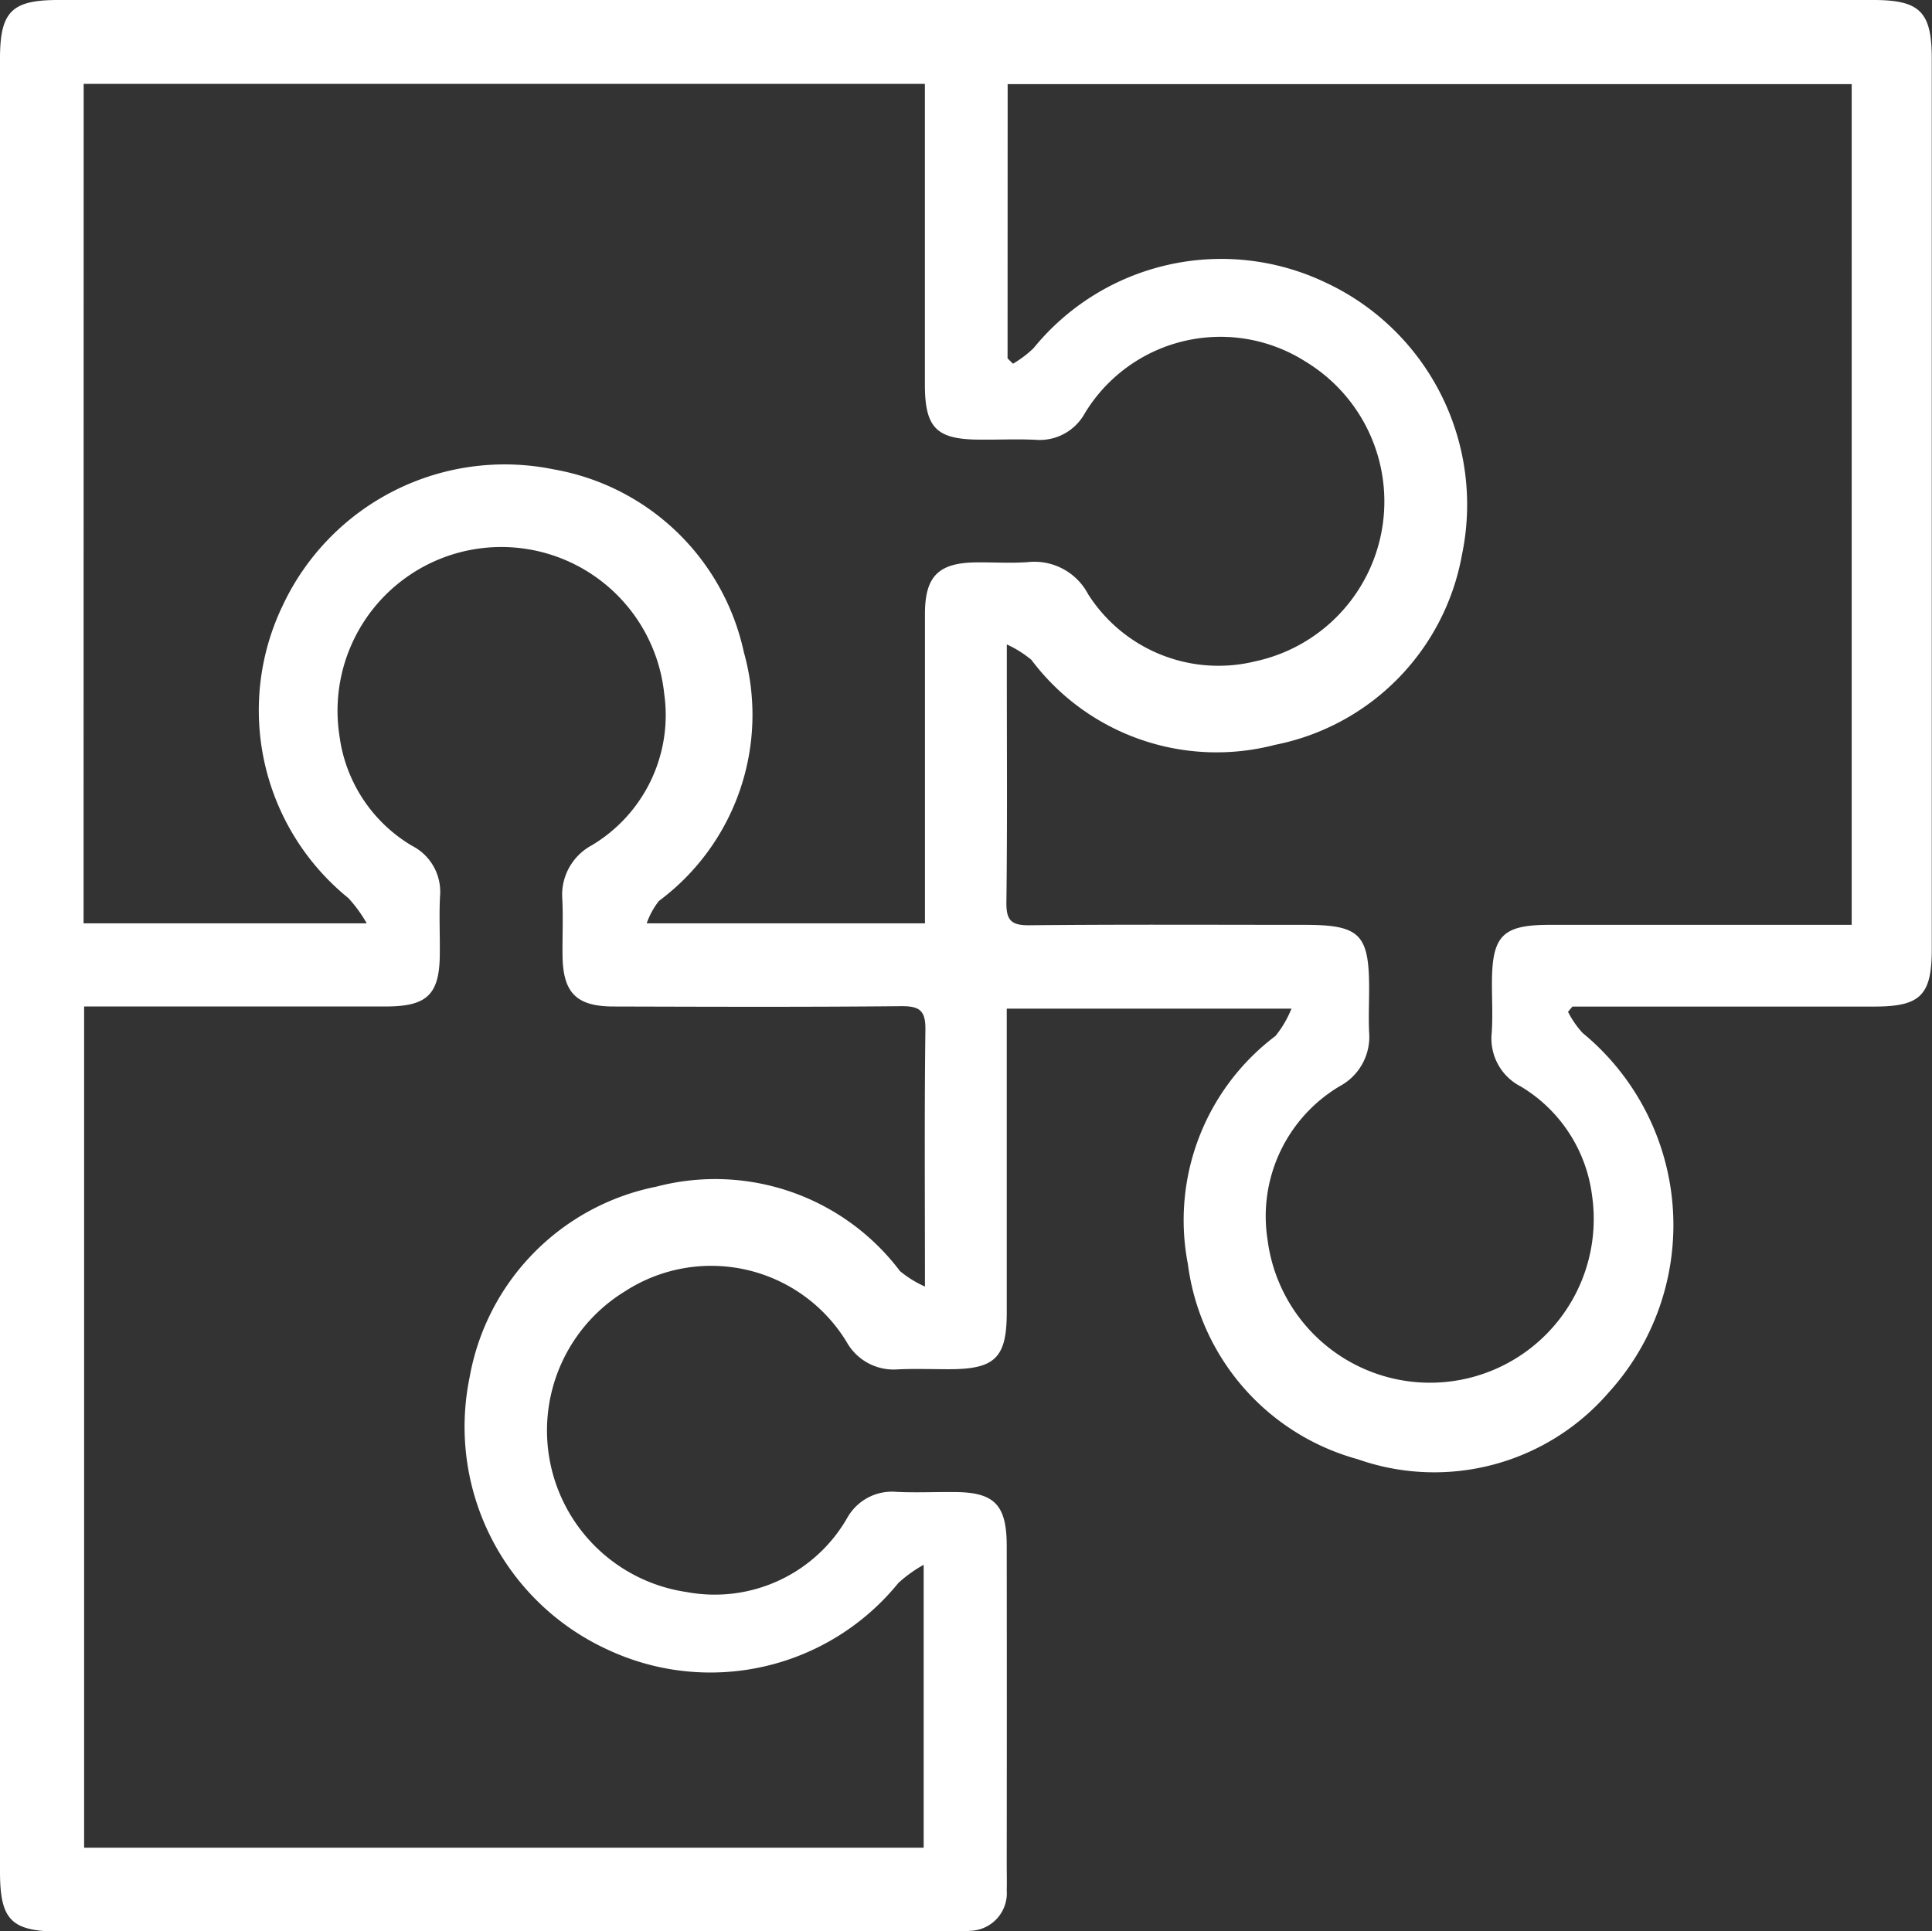 <?xml version="1.0" encoding="UTF-8"?> <svg xmlns="http://www.w3.org/2000/svg" xmlns:xlink="http://www.w3.org/1999/xlink" id="Valores" width="59.713" height="59.7" viewBox="0 0 59.713 59.7"><rect x="0" y="0" width="59.713" height="59.7" fill="#333333" stroke="none"/><defs><clipPath id="clip-path"><rect id="Retângulo_899" data-name="Retângulo 899" width="59.713" height="59.7" fill="#fff"></rect></clipPath></defs><g id="Grupo_1462" data-name="Grupo 1462" clip-path="url(#clip-path)"><path id="Caminho_6629" data-name="Caminho 6629" d="M48.465,31.279a2.882,2.882,0,0,0,.449.65,7.691,7.691,0,0,1,.809,11.111,7.123,7.123,0,0,1-7.763,2.065,7.212,7.212,0,0,1-5.245-6.027,7.131,7.131,0,0,1,2.706-7.055,3.268,3.268,0,0,0,.495-.845h-8.8v.762q0,4.313,0,8.626c0,1.406-.36,1.757-1.784,1.758-.53,0-1.061-.02-1.591.005a1.662,1.662,0,0,1-1.574-.848,4.9,4.9,0,0,0-6.846-1.568,5.046,5.046,0,0,0,1.91,9.3,4.72,4.72,0,0,0,4.951-2.287,1.584,1.584,0,0,1,1.526-.811c.59.029,1.183,0,1.774.006,1.248,0,1.631.386,1.633,1.655q.006,4.924,0,9.849c0,.265.008.53,0,.8a1.165,1.165,0,0,1-1.142,1.259,4.852,4.852,0,0,1-.671.023H1.831C.345,59.7,0,59.351,0,57.851Q0,29.833,0,1.815C0,.36.358,0,1.8,0h56.1c1.442,0,1.806.366,1.806,1.815q0,13.764,0,27.528c0,1.42-.349,1.77-1.767,1.771q-4.344,0-8.688,0H48.6l-.138.164m-17.321-20.2.167.165a3.275,3.275,0,0,0,.639-.484,7.481,7.481,0,0,1,9.014-2.03,7.574,7.574,0,0,1,4.227,8.406,7.308,7.308,0,0,1-5.781,5.889,7.156,7.156,0,0,1-7.529-2.627,3.4,3.4,0,0,0-.76-.477v.808c0,2.386.017,4.772-.013,7.157-.007.559.143.722.711.716,2.834-.029,5.669-.013,8.5-.013,1.714,0,2,.283,2,1.974,0,.449-.021.9,0,1.346a1.731,1.731,0,0,1-.908,1.667,4.676,4.676,0,0,0-2.23,4.754,5.061,5.061,0,1,0,10.027-1.381,4.6,4.6,0,0,0-2.2-3.363,1.663,1.663,0,0,1-.9-1.658c.035-.507.006-1.019.007-1.529,0-1.479.325-1.809,1.782-1.81q4.313,0,8.626,0h.711V2.6H31.144ZM2.583,28.542h8.752a4.293,4.293,0,0,0-.565-.779A7.47,7.47,0,0,1,8.746,18.7a7.575,7.575,0,0,1,8.369-4.191,7.3,7.3,0,0,1,5.875,5.648,7.17,7.17,0,0,1-2.625,7.693,2.4,2.4,0,0,0-.377.691h8.6v-.757c0-2.936,0-5.872,0-8.808,0-1.168.423-1.58,1.584-1.592.53-.006,1.063.03,1.59-.008a1.875,1.875,0,0,1,1.87.993,4.774,4.774,0,0,0,5.158,2.075,5.055,5.055,0,0,0,1.575-9.258,4.9,4.9,0,0,0-6.837,1.59,1.591,1.591,0,0,1-1.52.819c-.57-.028-1.142,0-1.713-.006-1.348,0-1.708-.356-1.709-1.7q0-4.282,0-8.564V2.593h-26ZM2.6,31.115v26H28.548V48.369a4.193,4.193,0,0,0-.779.559,7.482,7.482,0,0,1-9.009,2.054,7.577,7.577,0,0,1-4.247-8.4,7.312,7.312,0,0,1,5.769-5.9,7.158,7.158,0,0,1,7.536,2.611,3.372,3.372,0,0,0,.77.476c0-2.8-.019-5.369.014-7.936.008-.606-.185-.736-.759-.731-2.957.029-5.915.018-8.872.01-1.164,0-1.574-.426-1.585-1.592-.006-.571.021-1.143-.006-1.713a1.737,1.737,0,0,1,.9-1.672,4.685,4.685,0,0,0,2.249-4.689,5.062,5.062,0,1,0-10.037,1.3,4.649,4.649,0,0,0,2.246,3.4,1.594,1.594,0,0,1,.862,1.557c-.031.59,0,1.182-.007,1.774-.005,1.255-.38,1.631-1.651,1.634-2.162,0-4.324,0-6.486,0H2.6" transform="translate(0 0)" fill="#fff"></path></g></svg> 